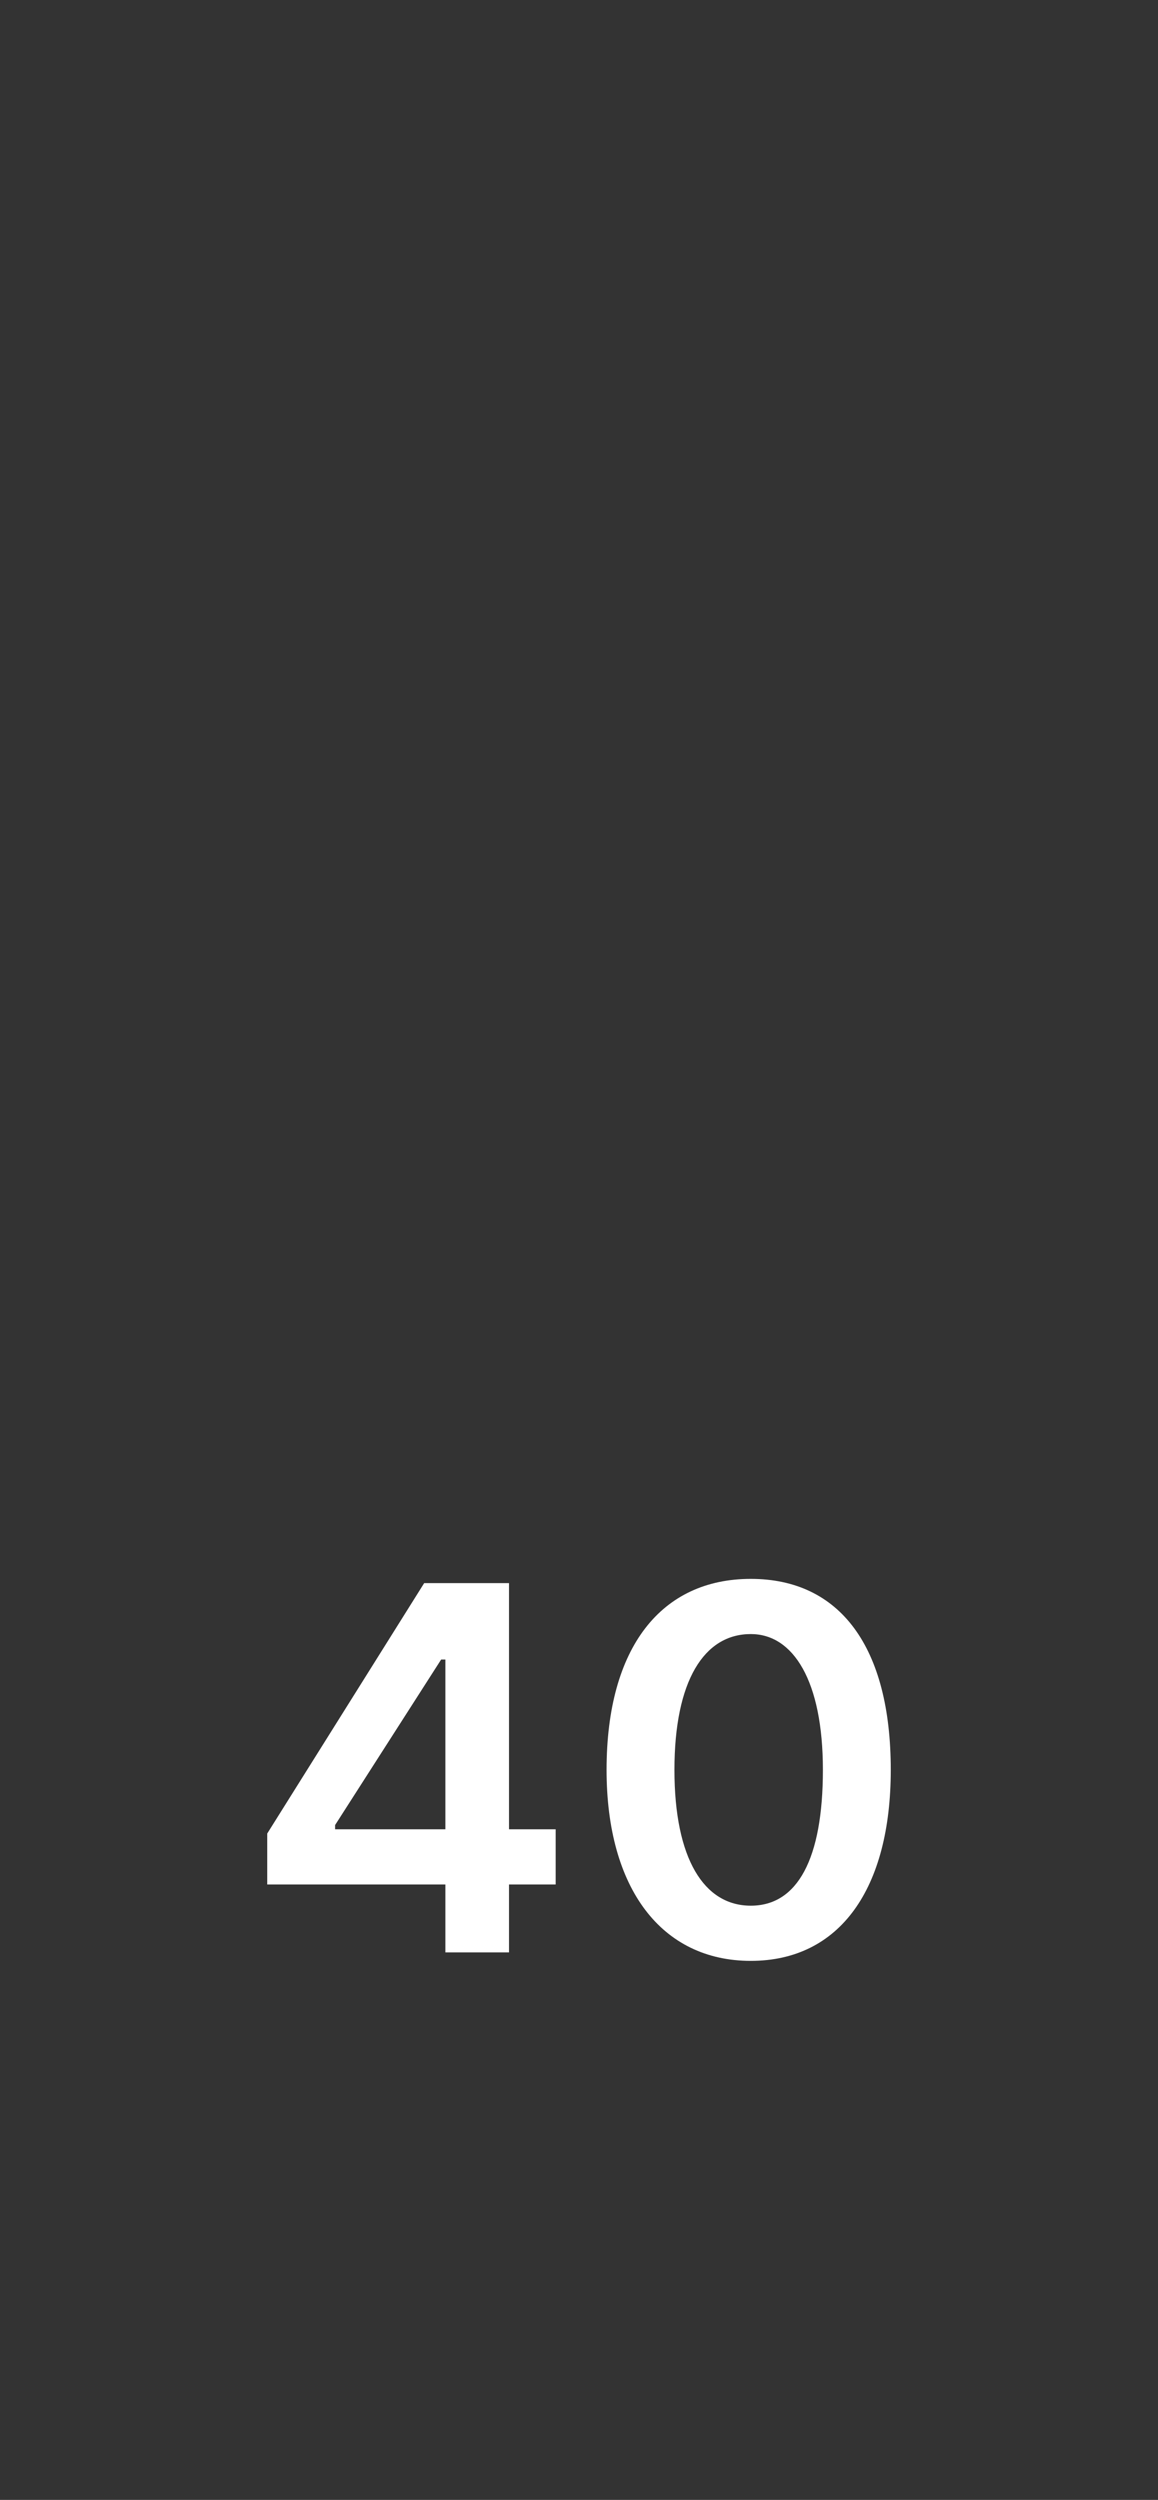 <?xml version="1.0" standalone="no"?><!DOCTYPE svg PUBLIC "-//W3C//DTD SVG 1.1//EN" "http://www.w3.org/Graphics/SVG/1.1/DTD/svg11.dtd"><svg xmlns="http://www.w3.org/2000/svg" version="1.1" width="27.3px" height="58.9px" viewBox="0 -28 27.3 58.9" style="top:-28px"><rect x="0" y="-28" width="27.3" height="58.9" fill="#333333" stroke="none"/><desc>40</desc><defs/><g id="Polygon184388"><path d="m6.3 15.2L10 9.3h2v5.8h1.1v1.3H12v1.6h-1.5v-1.6H6.3v-1.2zm4.2-4.1h-.1L7.9 15v.1h2.6v-4zm3.8 2.6c0-2.9 1.3-4.5 3.4-4.5c2.1 0 3.3 1.6 3.3 4.5c0 2.8-1.2 4.5-3.3 4.5c-2.1 0-3.4-1.7-3.4-4.5zm5.1 0c0-2.1-.7-3.2-1.7-3.2c-1.1 0-1.8 1.1-1.8 3.2c0 2.1.7 3.2 1.8 3.2c1.1 0 1.7-1.1 1.7-3.2z" stroke="none" fill="#fff"/></g></svg>